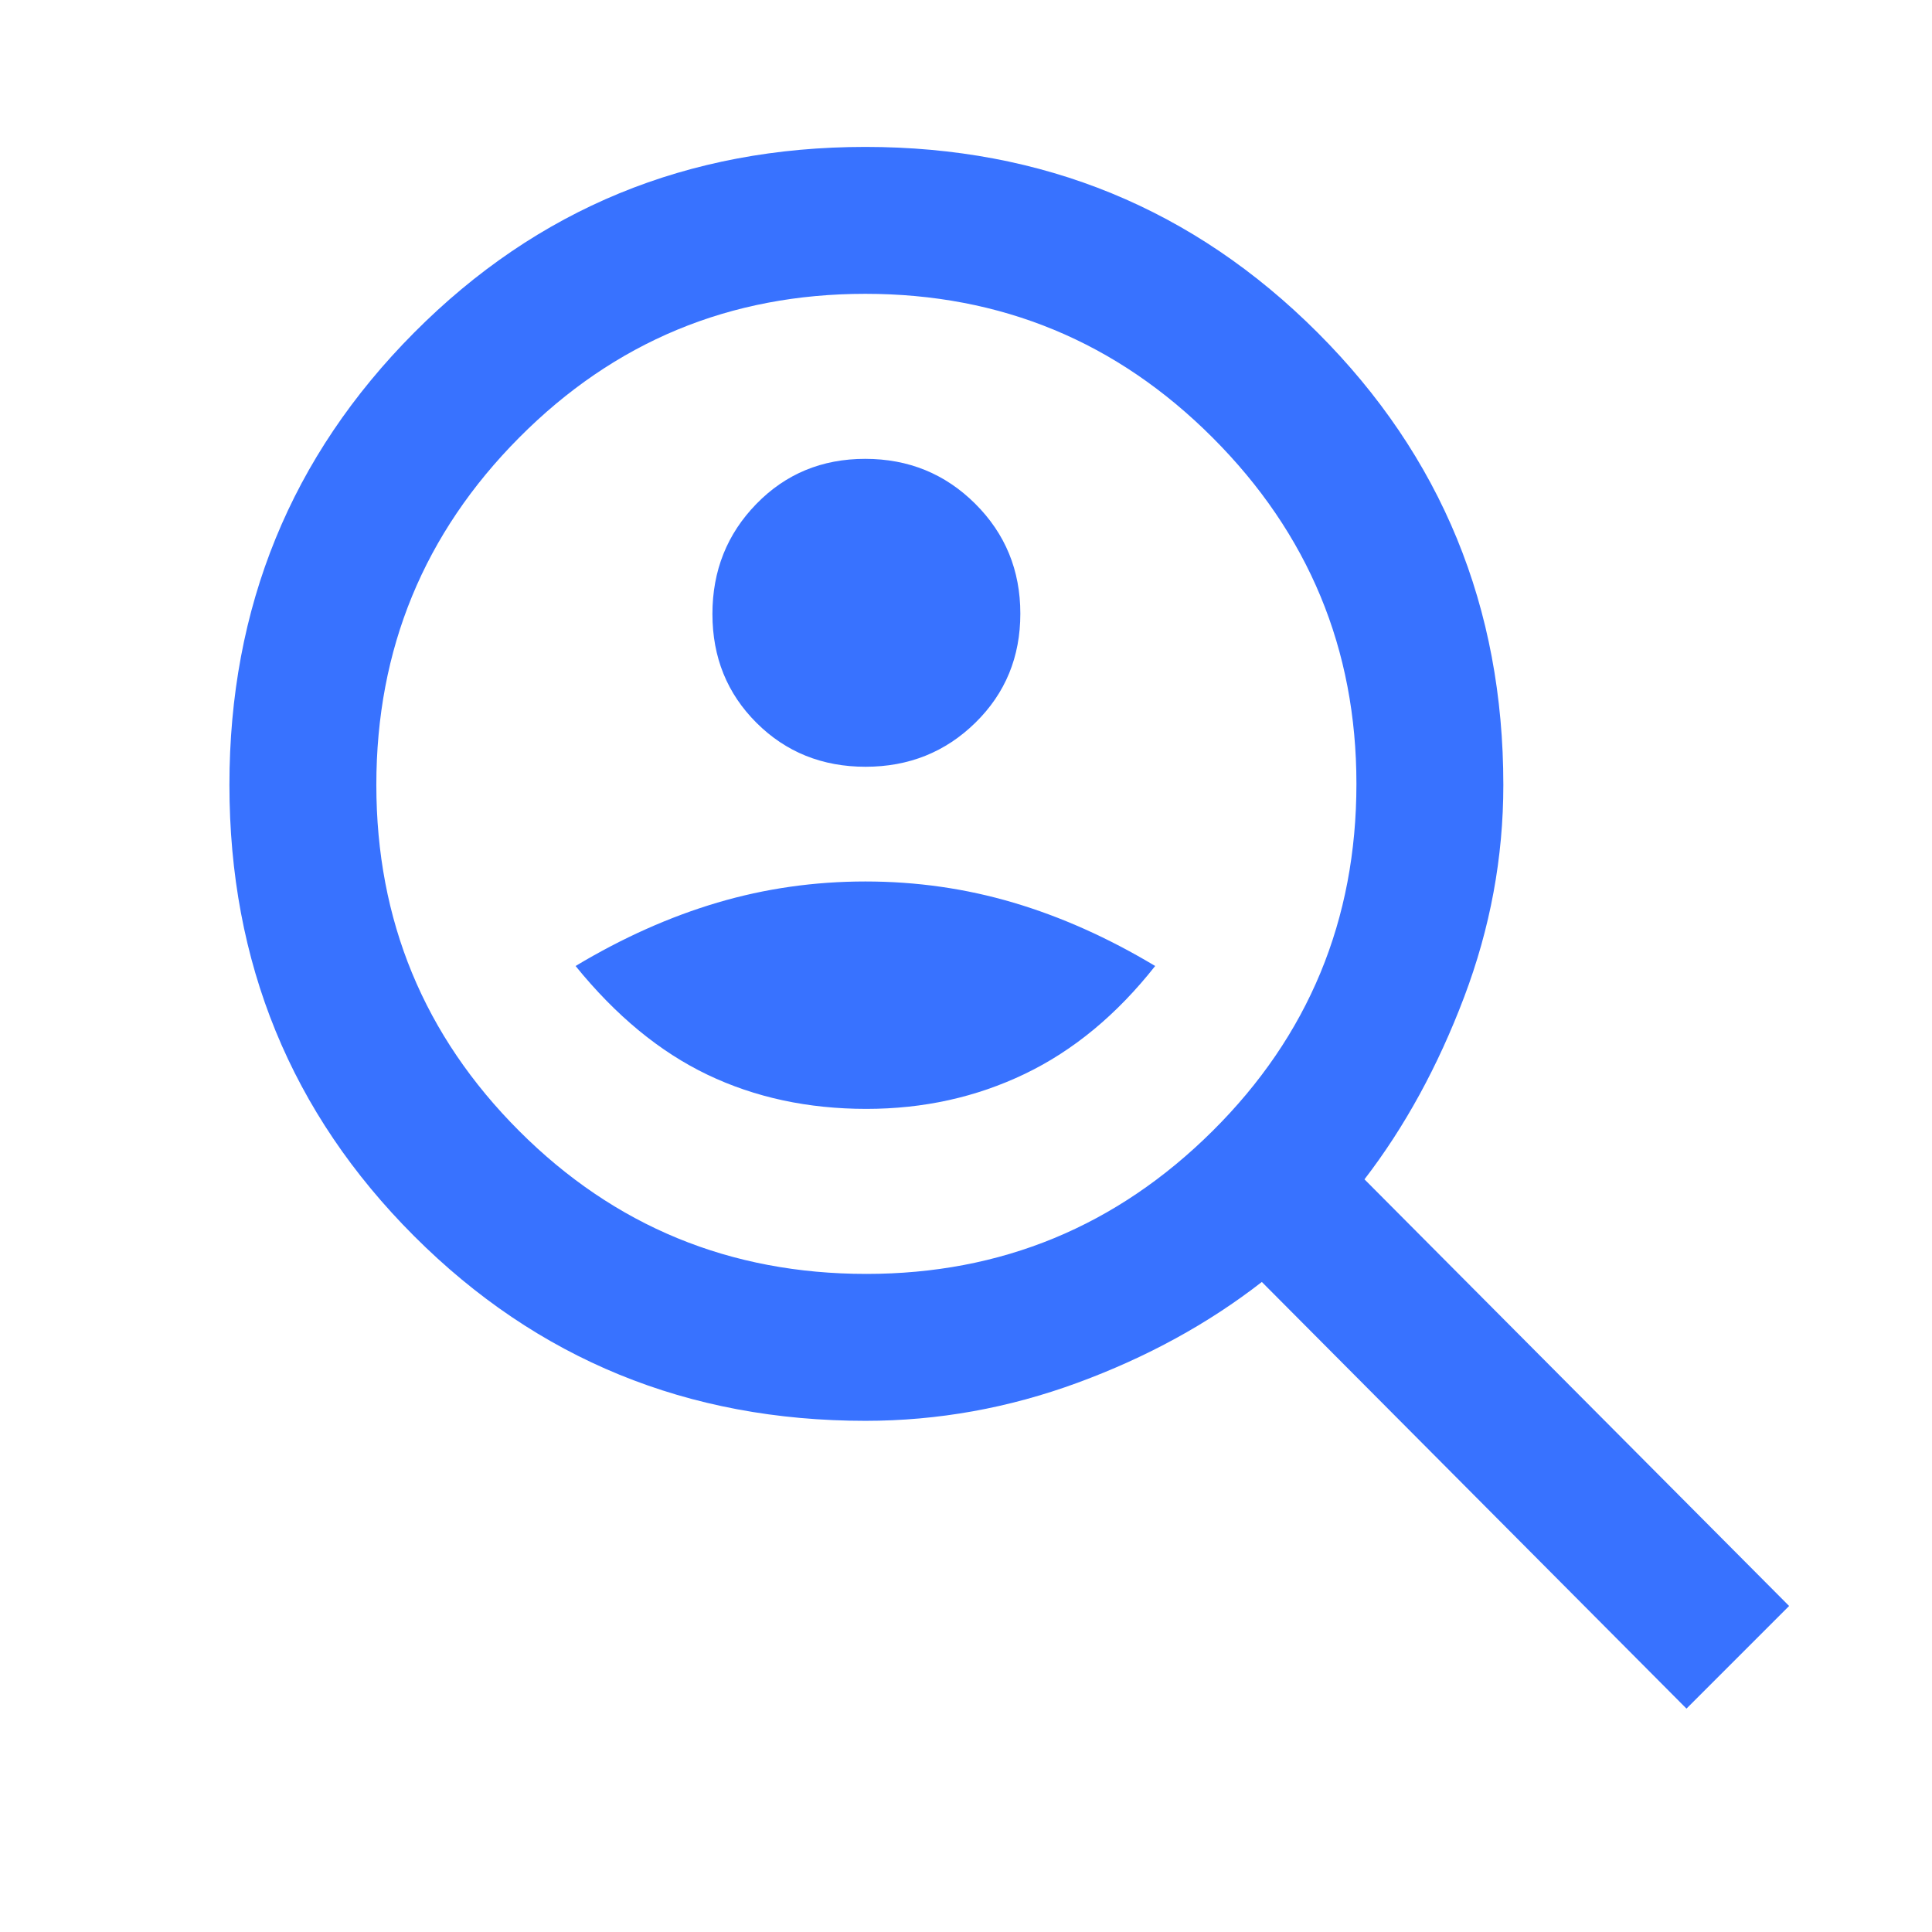 <?xml version="1.0" encoding="UTF-8"?> <svg xmlns="http://www.w3.org/2000/svg" height="48px" viewBox="0 -960 960 960" width="48px" fill="#3872FF"><path d="M430.09-579q32.27 0 54.59-21.91Q507-622.81 507-655.09q0-32.27-22.41-54.59Q462.19-732 429.91-732q-32.27 0-54.09 22.41Q354-687.19 354-654.91q0 32.27 21.91 54.09Q397.81-579 430.09-579Zm.41 170q42.5 0 78.71-17.38Q545.42-443.75 574-480q-35-21-70.5-31.5T430-522q-38 0-73.5 10.5T286-480q30 37 65.5 54t79 17ZM838-111 627-323q-40 31.12-91.5 50.06T430.06-254q-132.5 0-224.28-91.78T114-570q0-132.44 91.78-224.72T430-887q132.44 0 224.72 92.28T747-569.94q0 53.94-19.5 105.44T678-374l211 212-51 51ZM430.5-327q100.5 0 172-71T674-570.5q0-100.5-71.42-172Q531.17-814 430-814q-101 0-172 71.42-71 71.41-71 172.58 0 101 71 172t172.5 71Zm-.5-243Z"></path></svg> 